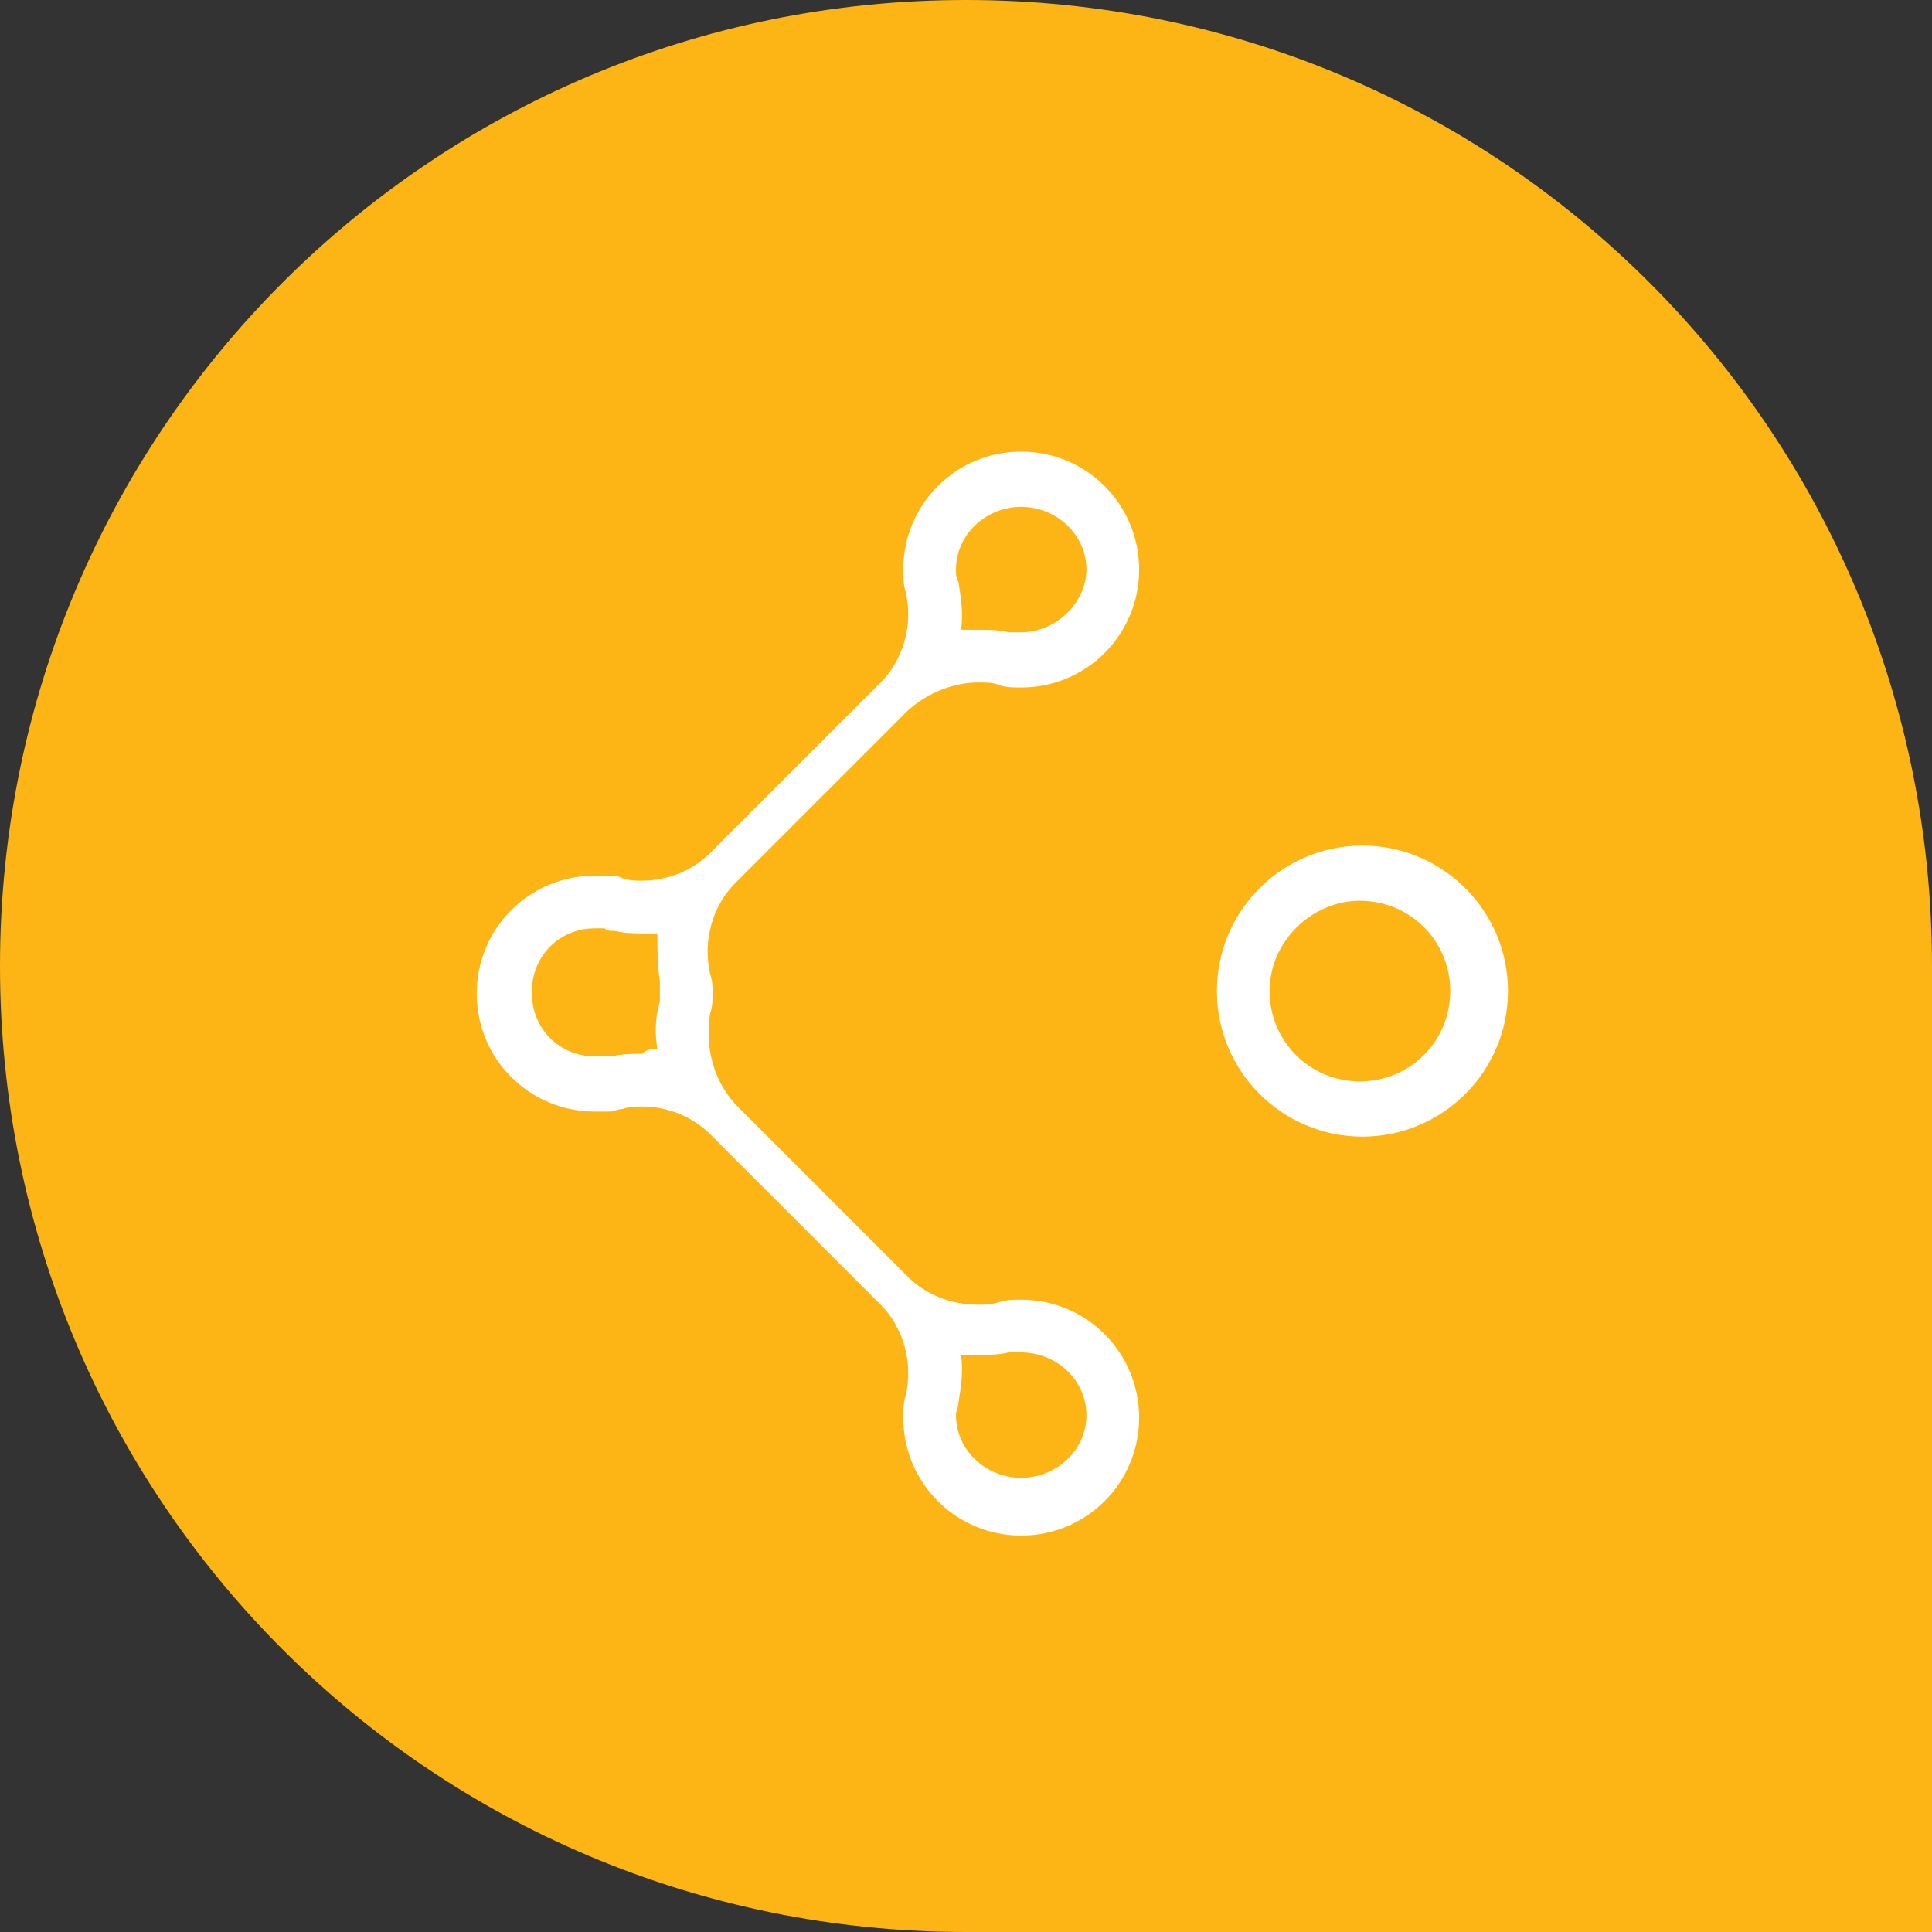 <?xml version="1.0" encoding="utf-8"?>
<!-- Generator: Adobe Illustrator 27.9.0, SVG Export Plug-In . SVG Version: 6.00 Build 0)  -->
<svg version="1.1" id="Layer_1" xmlns="http://www.w3.org/2000/svg" xmlns:xlink="http://www.w3.org/1999/xlink" x="0px" y="0px"
	 viewBox="0 0 77 77" style="enable-background:new 0 0 77 77;" xml:space="preserve">
<rect x="0" y="0" width="77" height="77" fill="#333333" stroke="none"/>
<style type="text/css">
	.st0{fill:#FDB515;}
	.st1{fill-rule:evenodd;clip-rule:evenodd;fill:#FFFFFF;}
</style>
<path class="st0" d="M0,38.5C0,17.2,17.2,0,38.5,0l0,0C59.8,0,77,17.2,77,38.5V77H38.5C17.2,77,0,59.8,0,38.5L0,38.5z"/>
<path class="st1" d="M39,27.2c-1,0-2,0.4-2.8,1.1v0l-6.9,6.9c-0.9,0.9-1.3,2.3-1,3.6c0.1,0.3,0.1,0.5,0.1,0.8c0,0.3,0,0.5-0.1,0.8
	c-0.2,1.3,0.1,2.6,1,3.6l6.9,6.9c0.7,0.7,1.7,1.1,2.8,1.1c0.3,0,0.5,0,0.8-0.1c0.3-0.1,0.6-0.1,0.9-0.1c2.6,0,4.7,2.1,4.7,4.7
	c0,2.6-2.1,4.7-4.7,4.7c-2.6,0-4.7-2.1-4.7-4.7c0-0.3,0-0.6,0.1-0.9c0.3-1.3-0.1-2.7-1-3.6l-6.8-6.8c-0.7-0.7-1.7-1.1-2.7-1.1
	c-0.3,0-0.5,0-0.8,0.1c-0.2,0-0.3,0.1-0.5,0.1c0,0-0.1,0-0.1,0c-0.1,0-0.1,0-0.2,0c-0.1,0-0.2,0-0.3,0c-2.6,0-4.7-2.1-4.7-4.7
	s2.1-4.7,4.7-4.7c0.1,0,0.2,0,0.3,0c0.1,0,0.1,0,0.2,0c0,0,0.1,0,0.1,0c0.2,0,0.3,0,0.5,0.1c0.3,0.1,0.5,0.1,0.8,0.1
	c1,0,2-0.4,2.7-1.1l6.8-6.8c0.9-0.9,1.3-2.3,1-3.6C36,23.3,36,23,36,22.7c0-2.6,2.1-4.7,4.7-4.7c2.6,0,4.7,2.1,4.7,4.7
	s-2.1,4.7-4.7,4.7c-0.3,0-0.6,0-0.9-0.1C39.6,27.2,39.3,27.2,39,27.2z M43.3,22.7c0-1.4-1.2-2.5-2.6-2.5h0c-1.4,0-2.6,1.1-2.6,2.5
	c0,0.2,0,0.3,0.1,0.5c0.1,0.6,0.2,1.3,0.1,1.9c0.2,0,0.5,0,0.7,0c0.4,0,0.8,0,1.2,0.1c0.2,0,0.3,0,0.5,0
	C42.1,25.2,43.3,24,43.3,22.7z M38.3,54c0.1,0.6,0,1.3-0.1,1.9h0c0,0.2-0.1,0.3-0.1,0.5c0,1.4,1.2,2.5,2.6,2.5
	c1.4,0,2.6-1.1,2.6-2.5c0-1.4-1.2-2.5-2.6-2.5c-0.2,0-0.3,0-0.5,0C39.8,54,39.4,54,39,54C38.8,54,38.5,54,38.3,54z M26.2,41.8
	c-0.1-0.6-0.1-1.2,0.1-1.9h0c0-0.1,0-0.3,0-0.4c0-0.1,0-0.3,0-0.4c-0.1-0.6-0.1-1.3-0.1-1.9c-0.2,0-0.4,0-0.5,0
	c-0.4,0-0.8,0-1.2-0.1h0l-0.1,0c-0.1,0-0.2,0-0.3-0.1H24c0,0-0.1,0-0.1,0c0,0-0.1,0-0.1,0c0,0-0.1,0-0.1,0c-1.4,0-2.5,1.1-2.5,2.5
	v0.1c0,1.4,1.1,2.5,2.5,2.5l0,0c0,0,0.1,0,0.1,0c0,0,0.1,0,0.1,0c0,0,0.1,0,0.1,0H24c0.1,0,0.2,0,0.3,0l0.1,0h0
	c0.4-0.1,0.8-0.1,1.2-0.1C25.8,41.8,26,41.8,26.2,41.8z M48.5,39.5c0-3.2,2.6-5.8,5.8-5.8c3.2,0,5.8,2.6,5.8,5.8
	c0,3.2-2.6,5.8-5.8,5.8C51.1,45.3,48.5,42.7,48.5,39.5z M50.6,39.5c0,2,1.6,3.6,3.6,3.6c2,0,3.6-1.6,3.6-3.6s-1.6-3.6-3.6-3.6
	C52.3,35.9,50.6,37.5,50.6,39.5z"/>
</svg>
